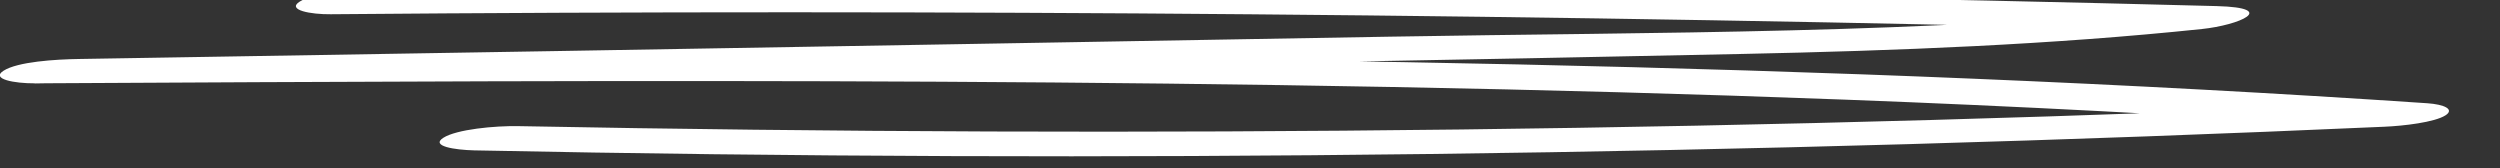 <?xml version="1.0" encoding="UTF-8"?> <svg xmlns="http://www.w3.org/2000/svg" width="208" height="14" viewBox="0 0 208 14" fill="none"><rect x="0" y="0" width="208" height="14" fill="#333333" stroke="none"/> <g clip-path="url(#clip0_821_4313)"> <path d="M27.518 1.185C78.604 0.746 129.743 1.195 180.722 2.512L181.95 0.606C160.598 2.852 137.617 2.662 115.624 3.051C92.51 3.46 69.396 3.85 46.255 4.249C33.043 4.468 19.831 4.688 6.619 4.907C4.564 4.937 1.468 5.137 0.294 5.885C-0.801 6.584 1.228 6.943 2.883 6.933C53.088 6.663 103.453 6.394 153.498 8.29C167.777 8.829 181.977 9.577 196.123 10.515L199.699 8.559C147.759 10.884 95.419 11.493 43.159 10.495C41.157 10.455 37.981 10.765 36.887 11.463C35.792 12.162 37.847 12.471 39.449 12.511C92.43 13.589 145.678 12.89 198.365 10.545C199.993 10.475 202.555 10.176 203.463 9.597C204.237 9.098 203.383 8.689 201.941 8.589C151.897 5.217 100.917 4.638 50.152 4.728C35.632 4.758 21.113 4.837 6.593 4.917L2.883 6.943C50.232 6.155 97.635 5.486 144.957 4.488C157.849 4.219 170.74 3.72 183.205 2.413C186.301 2.093 189.637 0.646 184.432 0.507C133.453 -0.83 82.341 -1.27 31.255 -0.84C29.2 -0.82 26.077 -0.601 24.929 0.137C23.835 0.836 25.863 1.205 27.518 1.185Z" fill="white"></path> </g> <defs> <clipPath id="clip0_821_4313"> <rect width="208" height="14" fill="white"></rect> </clipPath> </defs> </svg> 